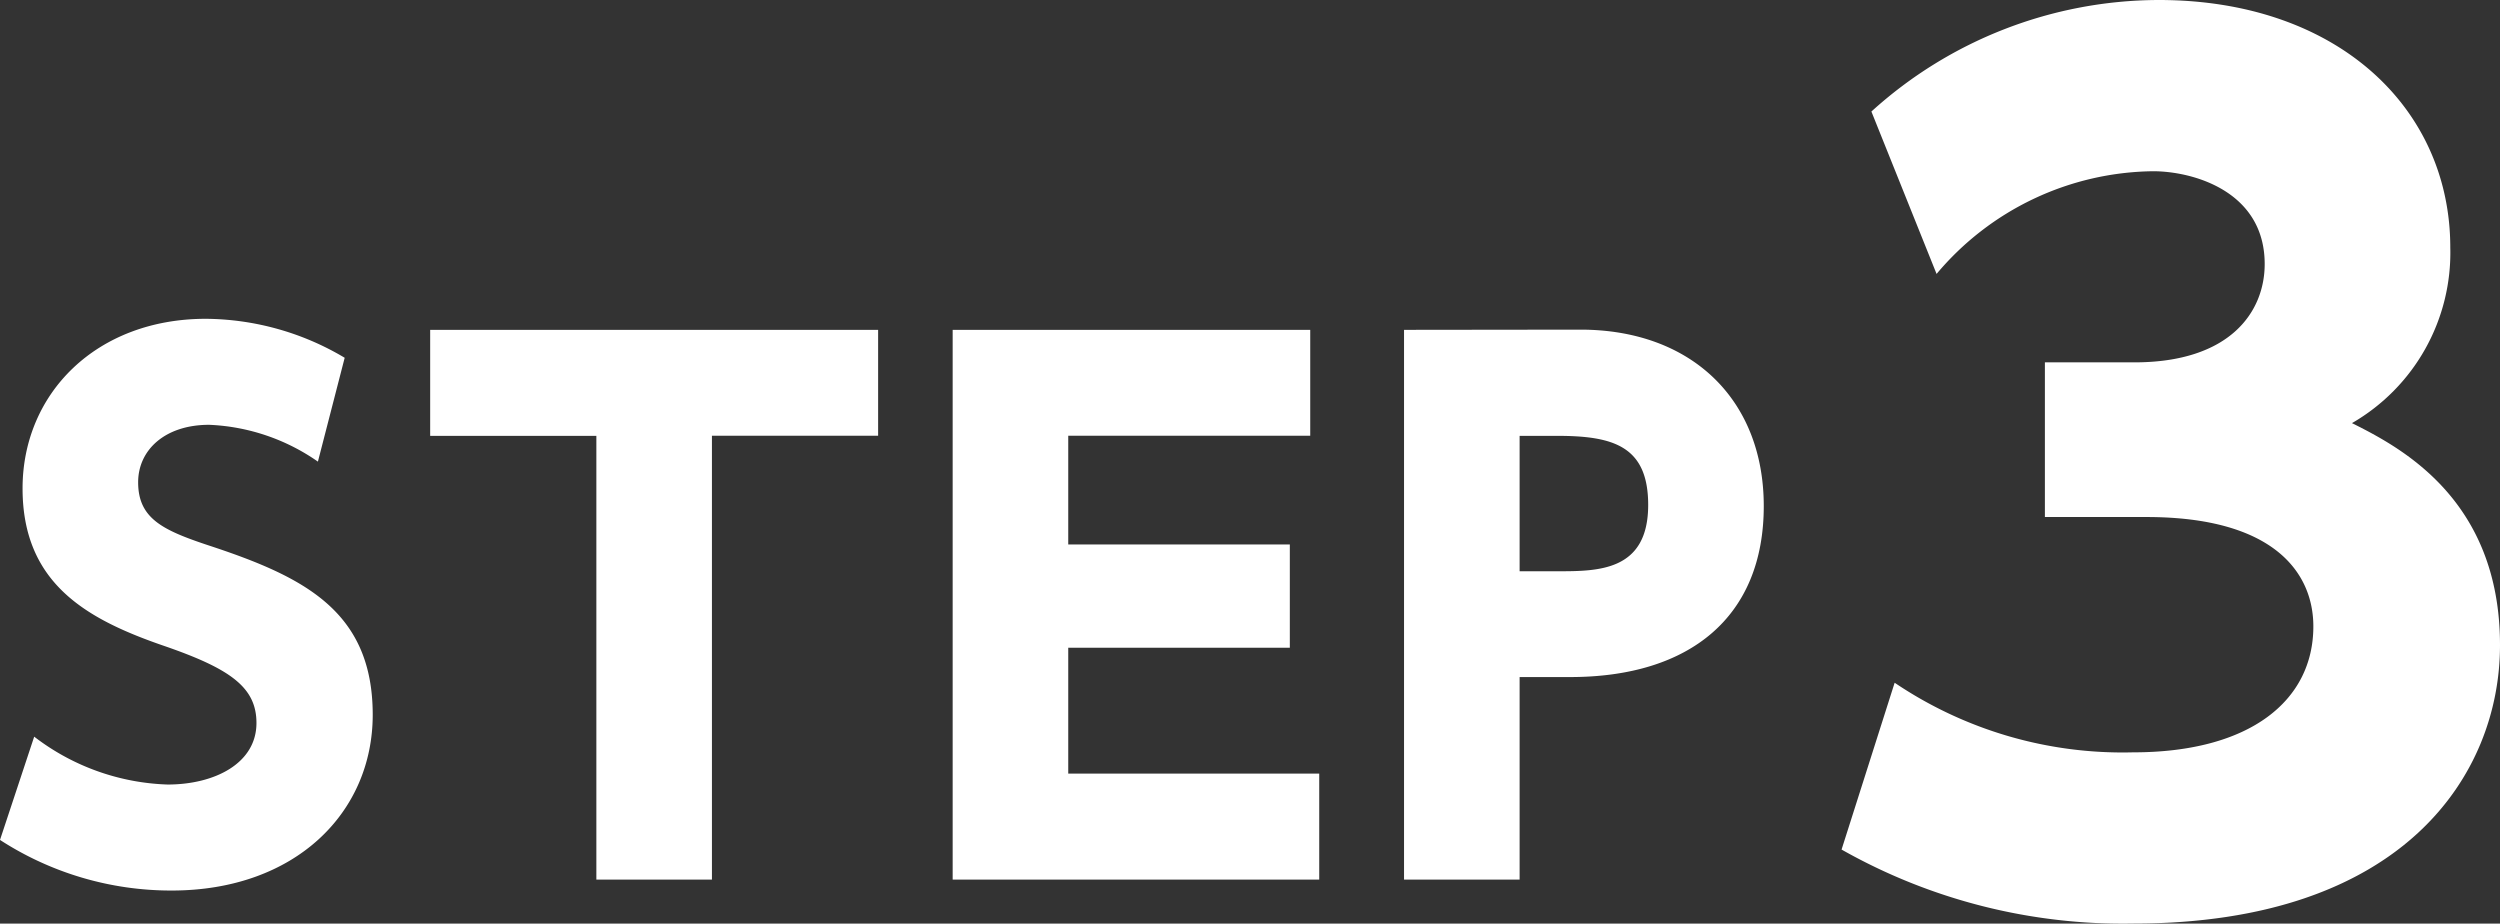 <svg xmlns="http://www.w3.org/2000/svg" width="95.044" height="35.112"><rect width="100%" height="100%" fill="#333333" stroke="none"/><g fill="#fff"><path data-name="パス 731" d="M13.104 13.602a10.437 10.437 0 00-5.278-1.482c-4.16 0-6.968 2.834-6.968 6.448 0 3.64 2.47 4.992 5.434 6.006 2.47.858 3.458 1.56 3.458 2.912 0 1.534-1.586 2.34-3.38 2.34a8.78 8.78 0 01-5.07-1.82L0 31.932a11.958 11.958 0 006.526 1.924c4.706 0 7.644-2.964 7.644-6.682 0-3.952-2.626-5.252-6.266-6.448-1.716-.572-2.652-1.014-2.652-2.392 0-1.222 1.014-2.184 2.7-2.184a7.782 7.782 0 014.134 1.4zm13.962 2.964h6.318V12.54h-17.03v4.03h6.318v16.87h4.394zM40.612 20.7v-4.134h9.2V12.54H36.218v20.9h13.936v-4.03h-9.542v-4.784h8.424V20.7zm12.766-8.16v20.9h4.394v-7.7h1.924c4.55 0 7.358-2.288 7.358-6.5 0-4.056-2.756-6.708-6.968-6.708zm4.394 9.178V16.57h1.43c2.132 0 3.458.39 3.458 2.626 0 2.522-1.9 2.522-3.458 2.522z"/><path data-name="パス 730" d="M70.012 32.298a21.718 21.718 0 0011.084 2.814c10.294 0 13.948-5.672 13.948-10.584 0-5.544-3.78-7.518-5.628-8.442a7.481 7.481 0 003.738-6.678C93.154 4.116 88.87 0 82.066 0a16.313 16.313 0 00-10.92 4.24l2.478 6.174a10.9 10.9 0 018.232-3.904c1.512 0 4.242.756 4.242 3.528 0 1.806-1.3 3.738-4.956 3.738h-3.4v5.88h3.864c4.872 0 6.342 2.142 6.342 4.158 0 2.814-2.394 4.788-6.846 4.788a15.484 15.484 0 01-9.072-2.646z"/></g></svg>